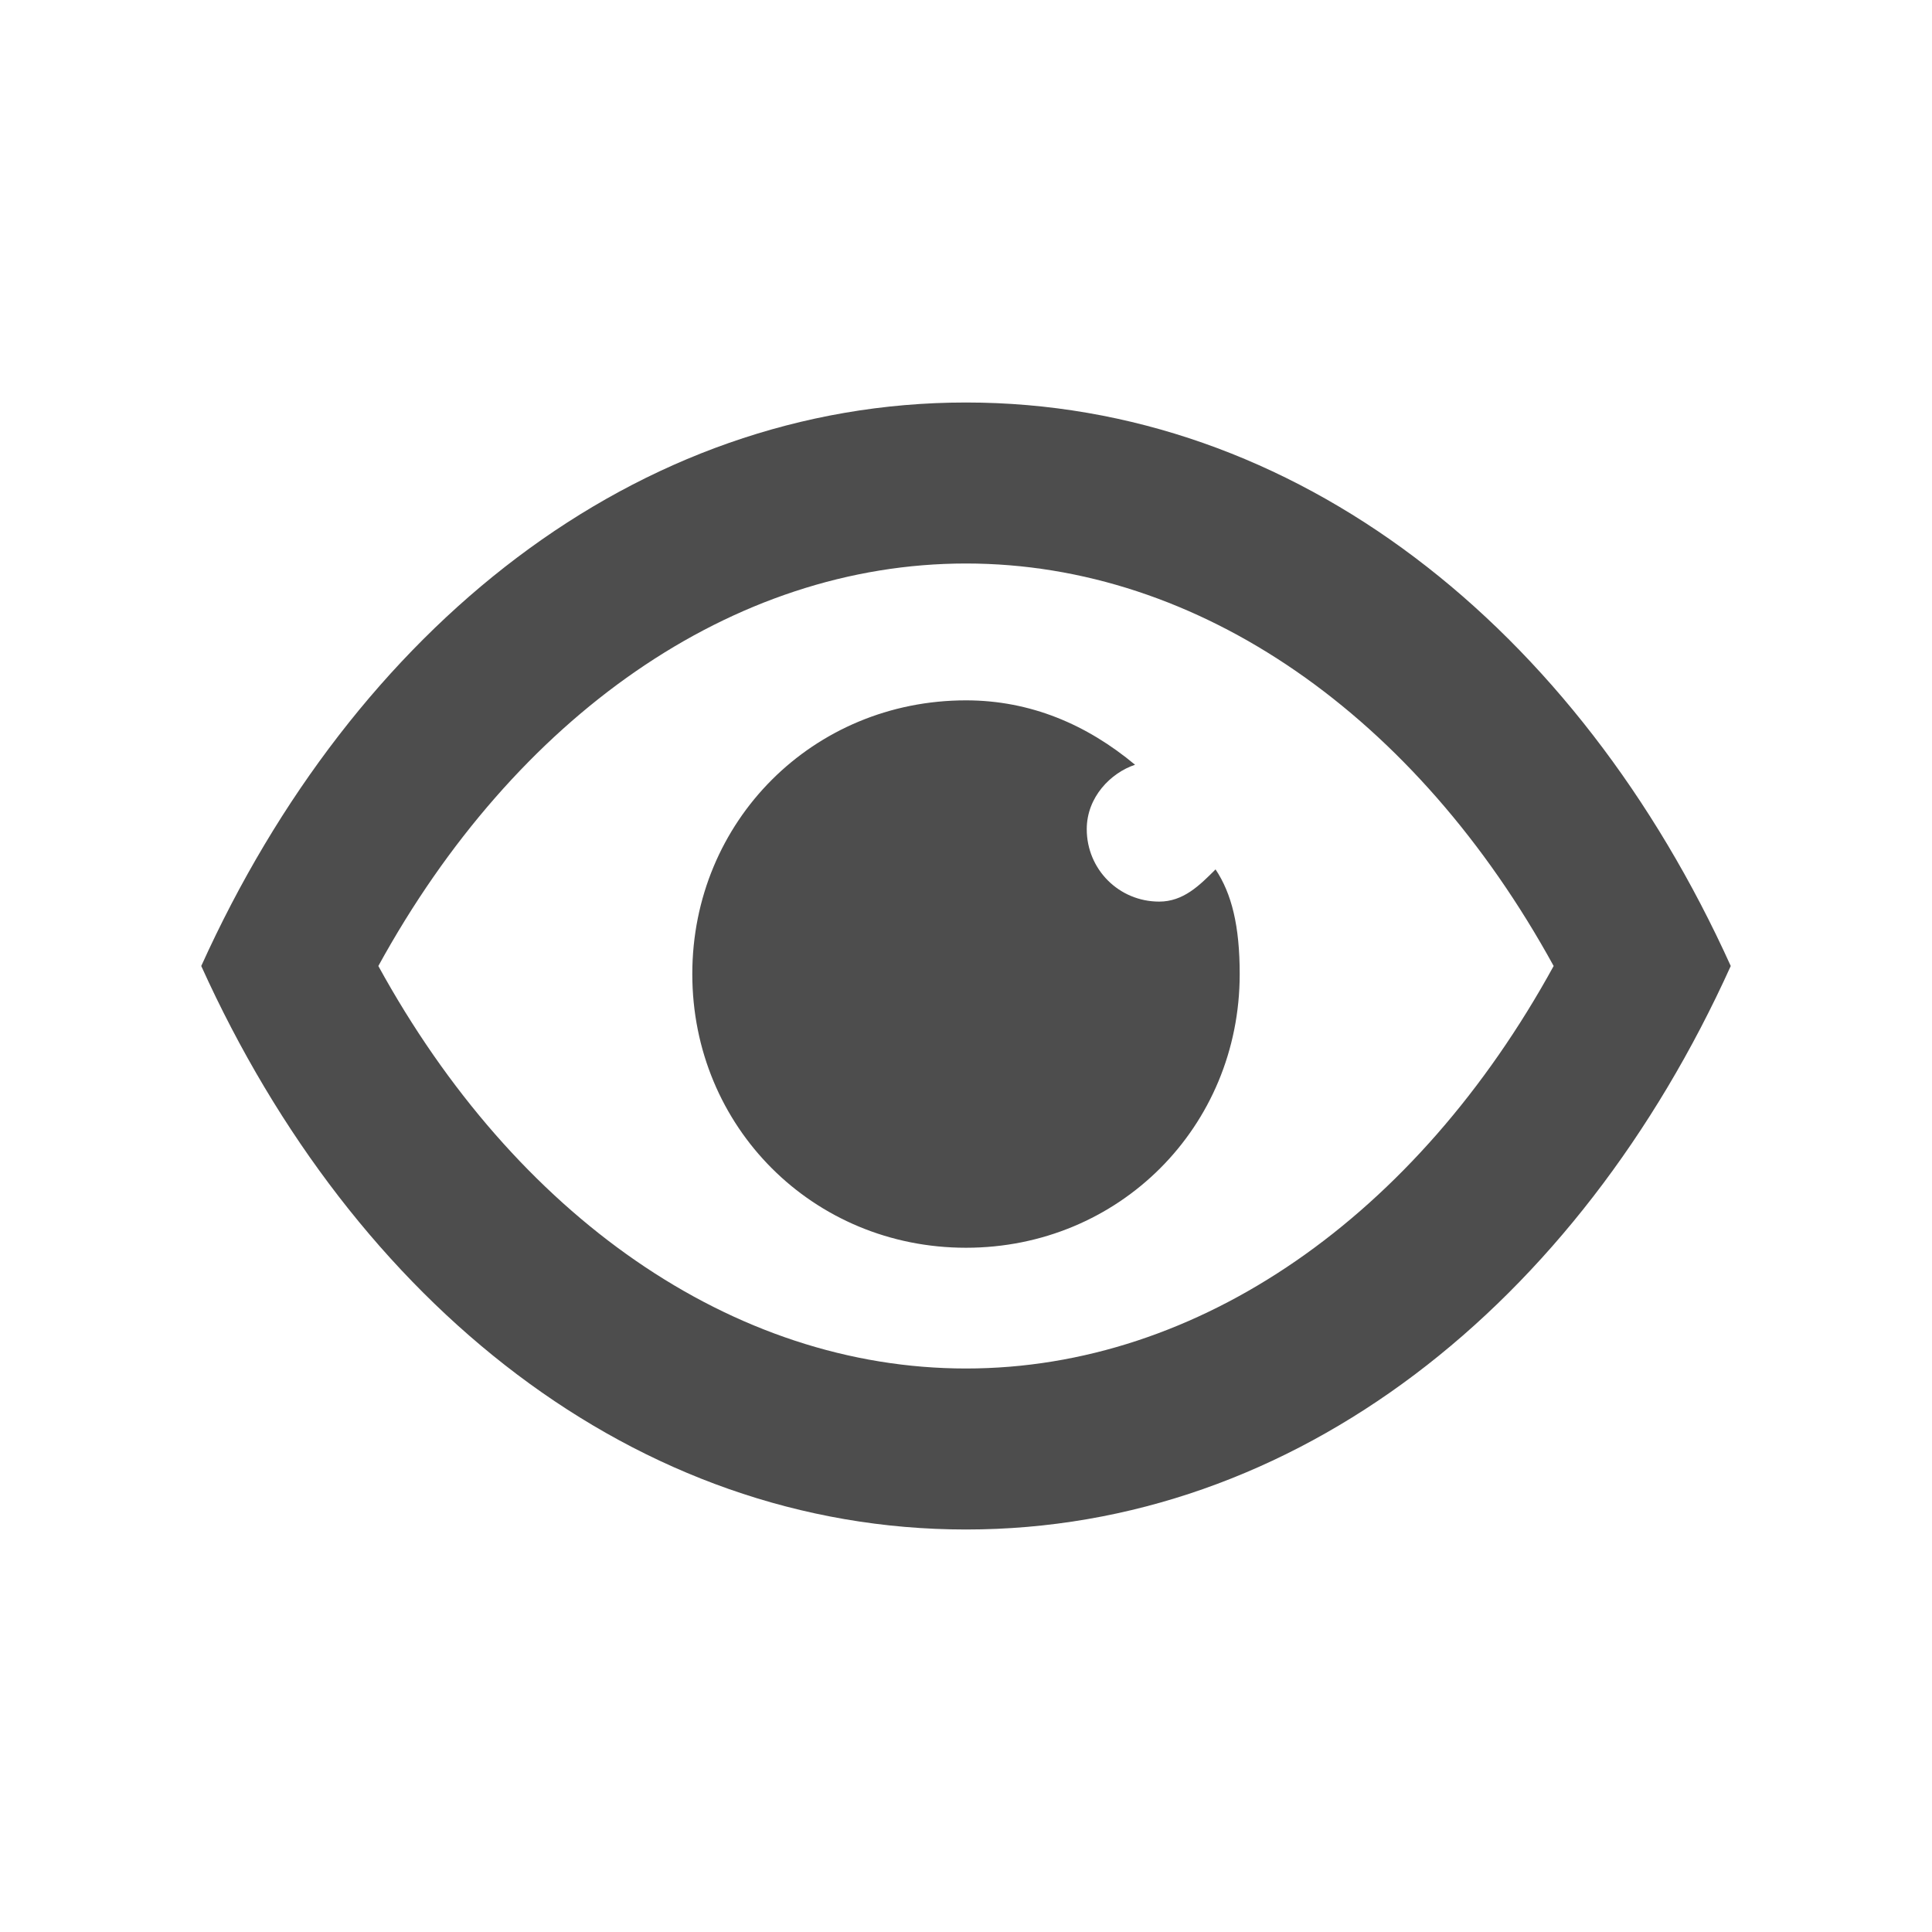 <svg xmlns="http://www.w3.org/2000/svg" width="24" height="24" viewBox="0 0 24 24">
    <defs>
        <style type="text/css">
            :root {
              --standardna-boja-ikonice: #4d4d4d;
            }

            .standardne_svg_ikonice {
                fill: #4d4d4d;
            }
        </style>
    </defs>
    <path class="standardne_svg_ikonice" d="M12,7c2.9,0,5.6,1.9,7.3,5c-1.7,3.1-4.4,5-7.3,5s-5.6-1.9-7.3-5C6.4,8.9,9.1,7,12,7 M12,5 c-4.1,0-7.6,2.8-9.5,7c1.9,4.2,5.4,7,9.5,7c4.1,0,7.6-2.8,9.5-7C19.6,7.8,16.1,5,12,5L12,5z M15.1,10.8c-0.2,0.2-0.4,0.4-0.7,0.4c-0.5,0-0.9-0.4-0.9-0.9c0-0.4,0.3-0.7,0.6-0.8c-0.6-0.5-1.3-0.8-2.1-0.8 c-1.9,0-3.4,1.5-3.4,3.4s1.5,3.4,3.4,3.4s3.4-1.5,3.4-3.4C15.4,11.5,15.3,11.1,15.1,10.8z"/>
</svg>

